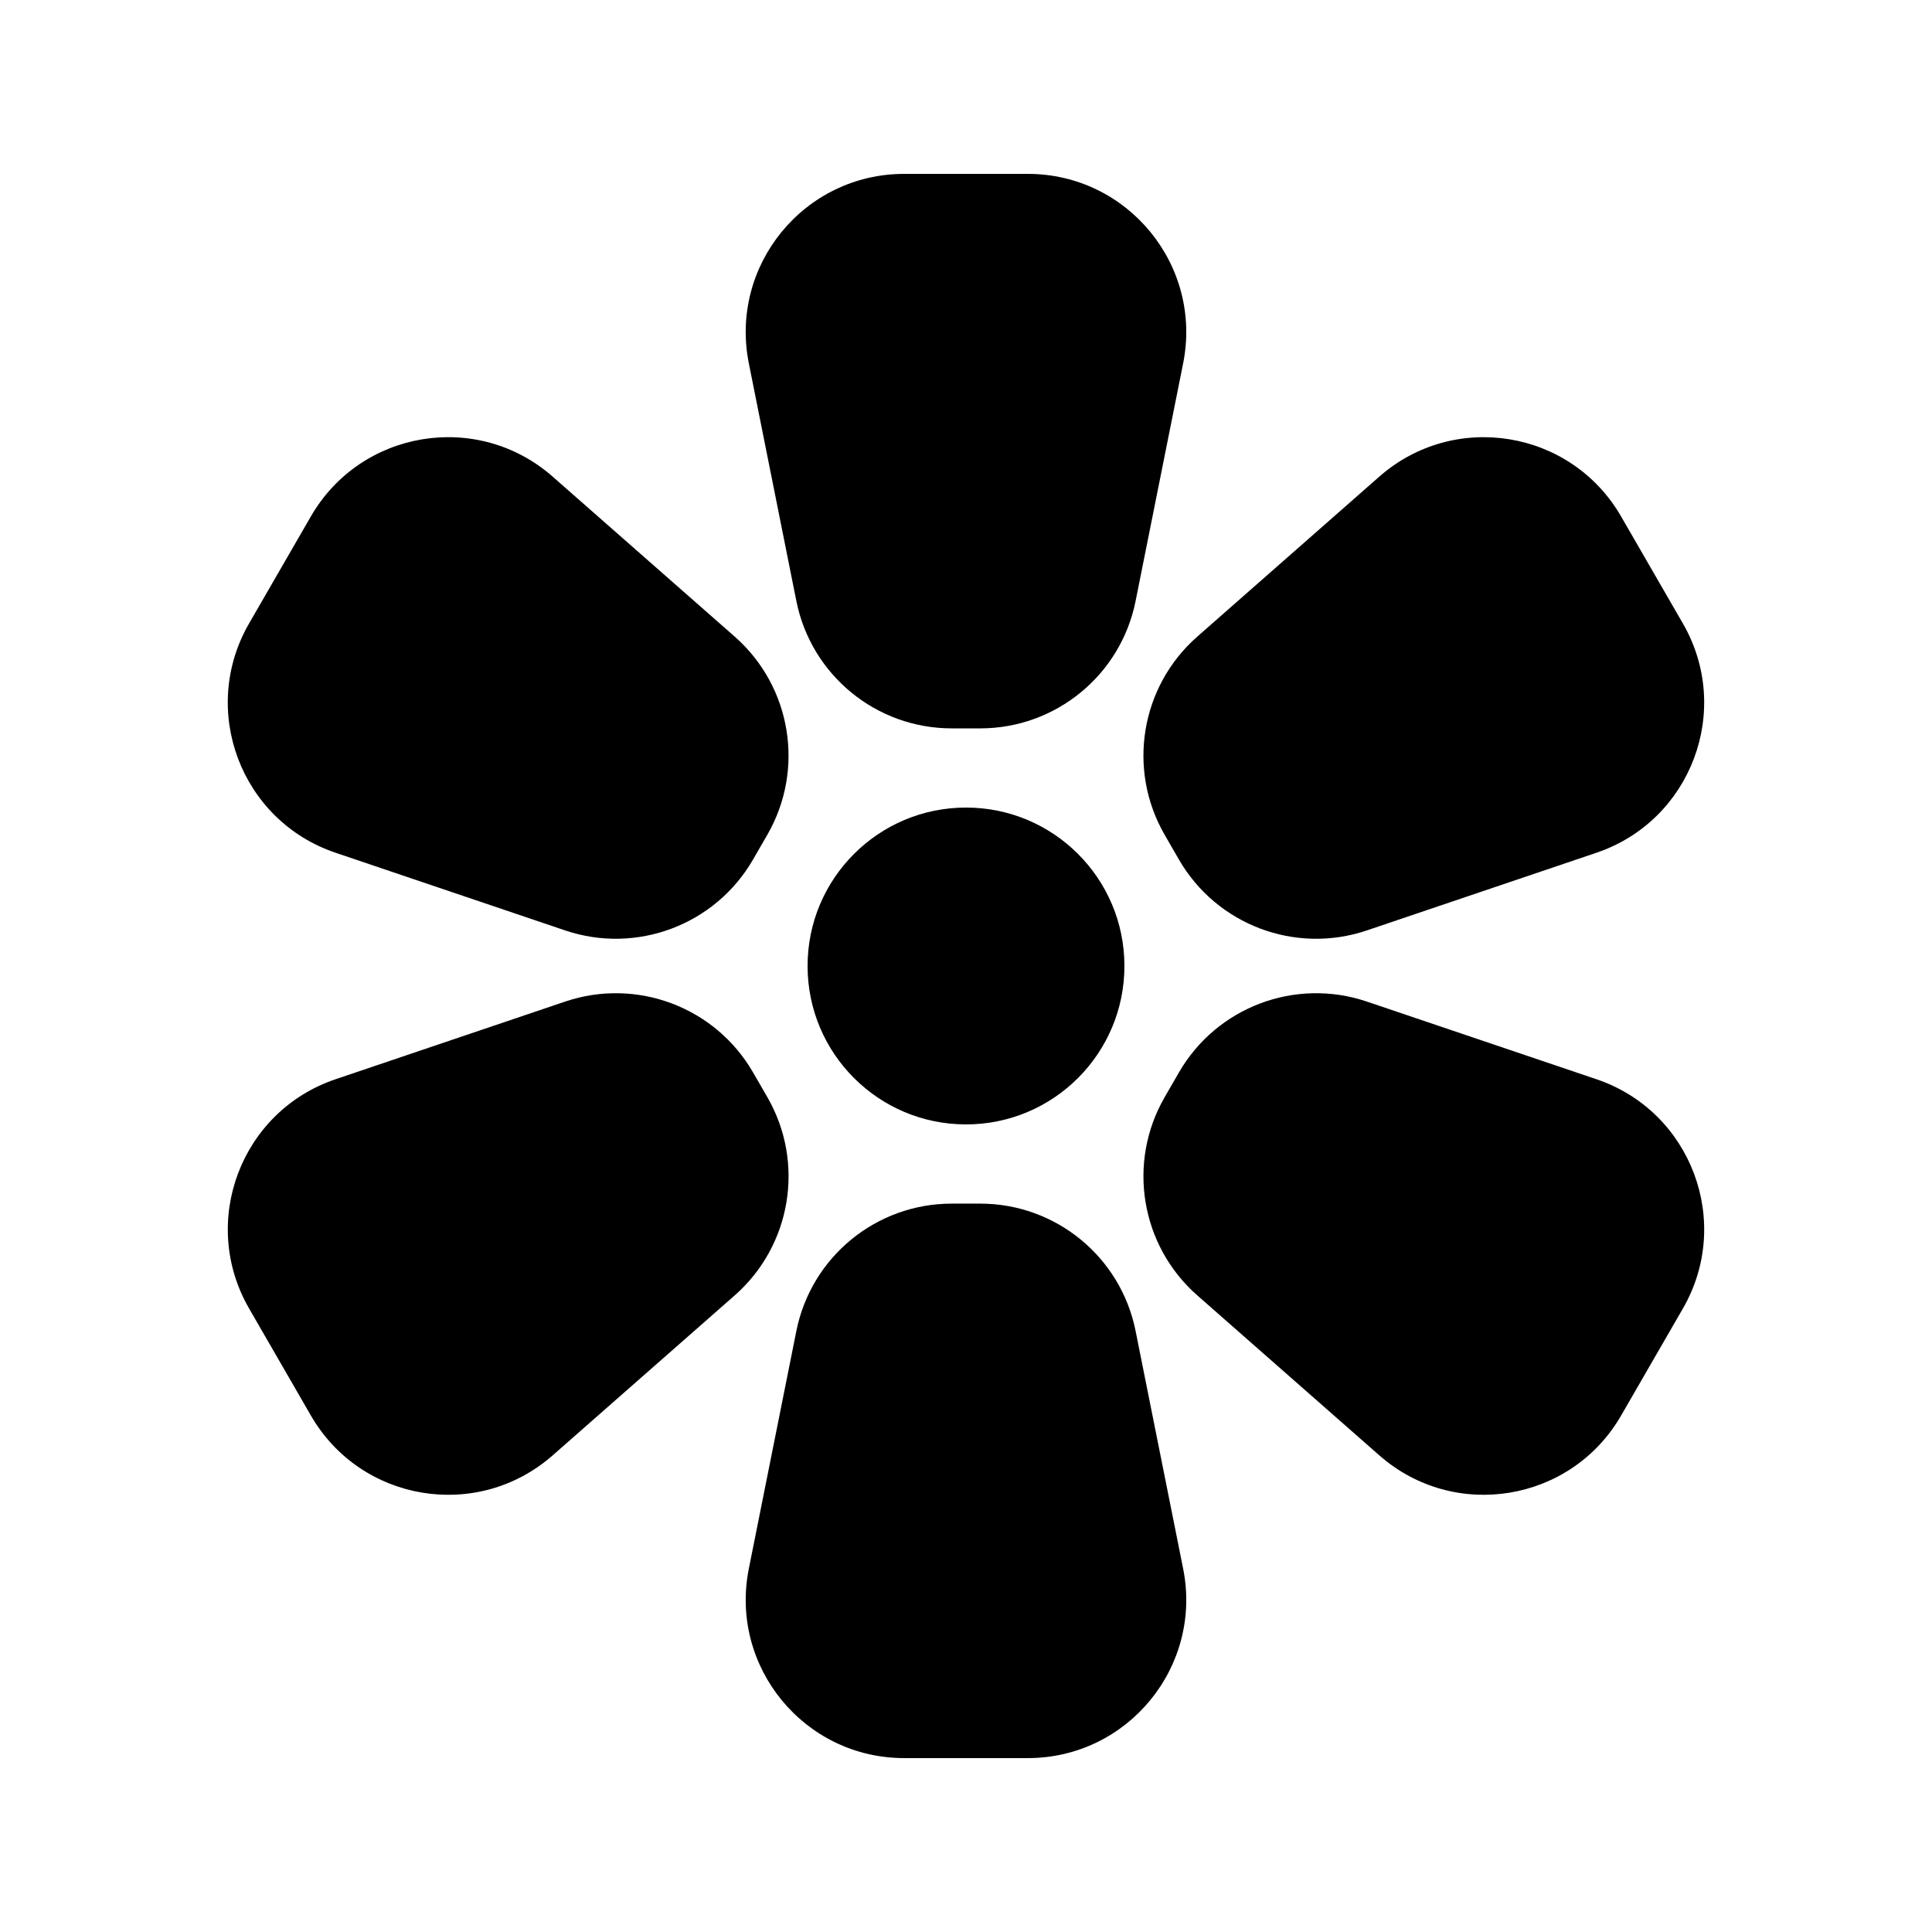 <?xml version="1.0" encoding="UTF-8"?>
<!-- Uploaded to: ICON Repo, www.svgrepo.com, Generator: ICON Repo Mixer Tools -->
<svg fill="#000000" width="800px" height="800px" version="1.1" viewBox="144 144 512 512" xmlns="http://www.w3.org/2000/svg">
 <g>
  <path d="m342.45 240.3c-5.195-25.98 14.672-50.219 41.168-50.219h32.754c26.496 0 46.367 24.238 41.172 50.219l-12.598 62.977c-3.922 19.621-21.152 33.75-41.168 33.75h-7.566c-20.012 0-37.242-14.129-41.168-33.75z"/>
  <path d="m342.45 559.7c-5.195 25.977 14.672 50.215 41.168 50.215h32.754c26.496 0 46.367-24.234 41.172-50.215l-12.598-62.977c-3.922-19.625-21.152-33.75-41.168-33.75h-7.566c-20.012 0-37.242 14.125-41.168 33.75z"/>
  <path d="m567.08 430.01c25.098 8.492 36.152 37.82 22.906 60.762l-16.379 28.371c-13.246 22.941-44.172 28.031-64.074 10.543l-48.238-42.395c-15.035-13.215-18.652-35.199-8.645-52.531l3.781-6.551c10.008-17.332 30.855-25.191 49.812-18.777z"/>
  <path d="m290.46 270.31c-19.902-17.492-50.828-12.402-64.074 10.543l-16.379 28.367c-13.246 22.945-2.191 52.273 22.906 60.762l60.836 20.582c18.957 6.41 39.809-1.449 49.812-18.777l3.785-6.555c10.004-17.332 6.387-39.316-8.645-52.527z"/>
  <path d="m509.53 270.31c19.902-17.488 50.828-12.398 64.074 10.547l16.379 28.367c13.246 22.945 2.191 52.27-22.906 60.762l-60.836 20.582c-18.957 6.41-39.805-1.449-49.812-18.781l-3.781-6.551c-10.008-17.332-6.391-39.316 8.645-52.527z"/>
  <path d="m232.92 430.01c-25.098 8.492-36.152 37.82-22.906 60.762l16.379 28.371c13.246 22.941 44.172 28.031 64.074 10.543l48.242-42.395c15.031-13.215 18.652-35.199 8.645-52.531l-3.785-6.551c-10.004-17.332-30.855-25.191-49.812-18.777z"/>
  <path d="m400 441.98c23.188 0 41.984-18.797 41.984-41.984s-18.797-41.984-41.984-41.984-41.984 18.797-41.984 41.984 18.797 41.984 41.984 41.984z"/>
 </g>
</svg>